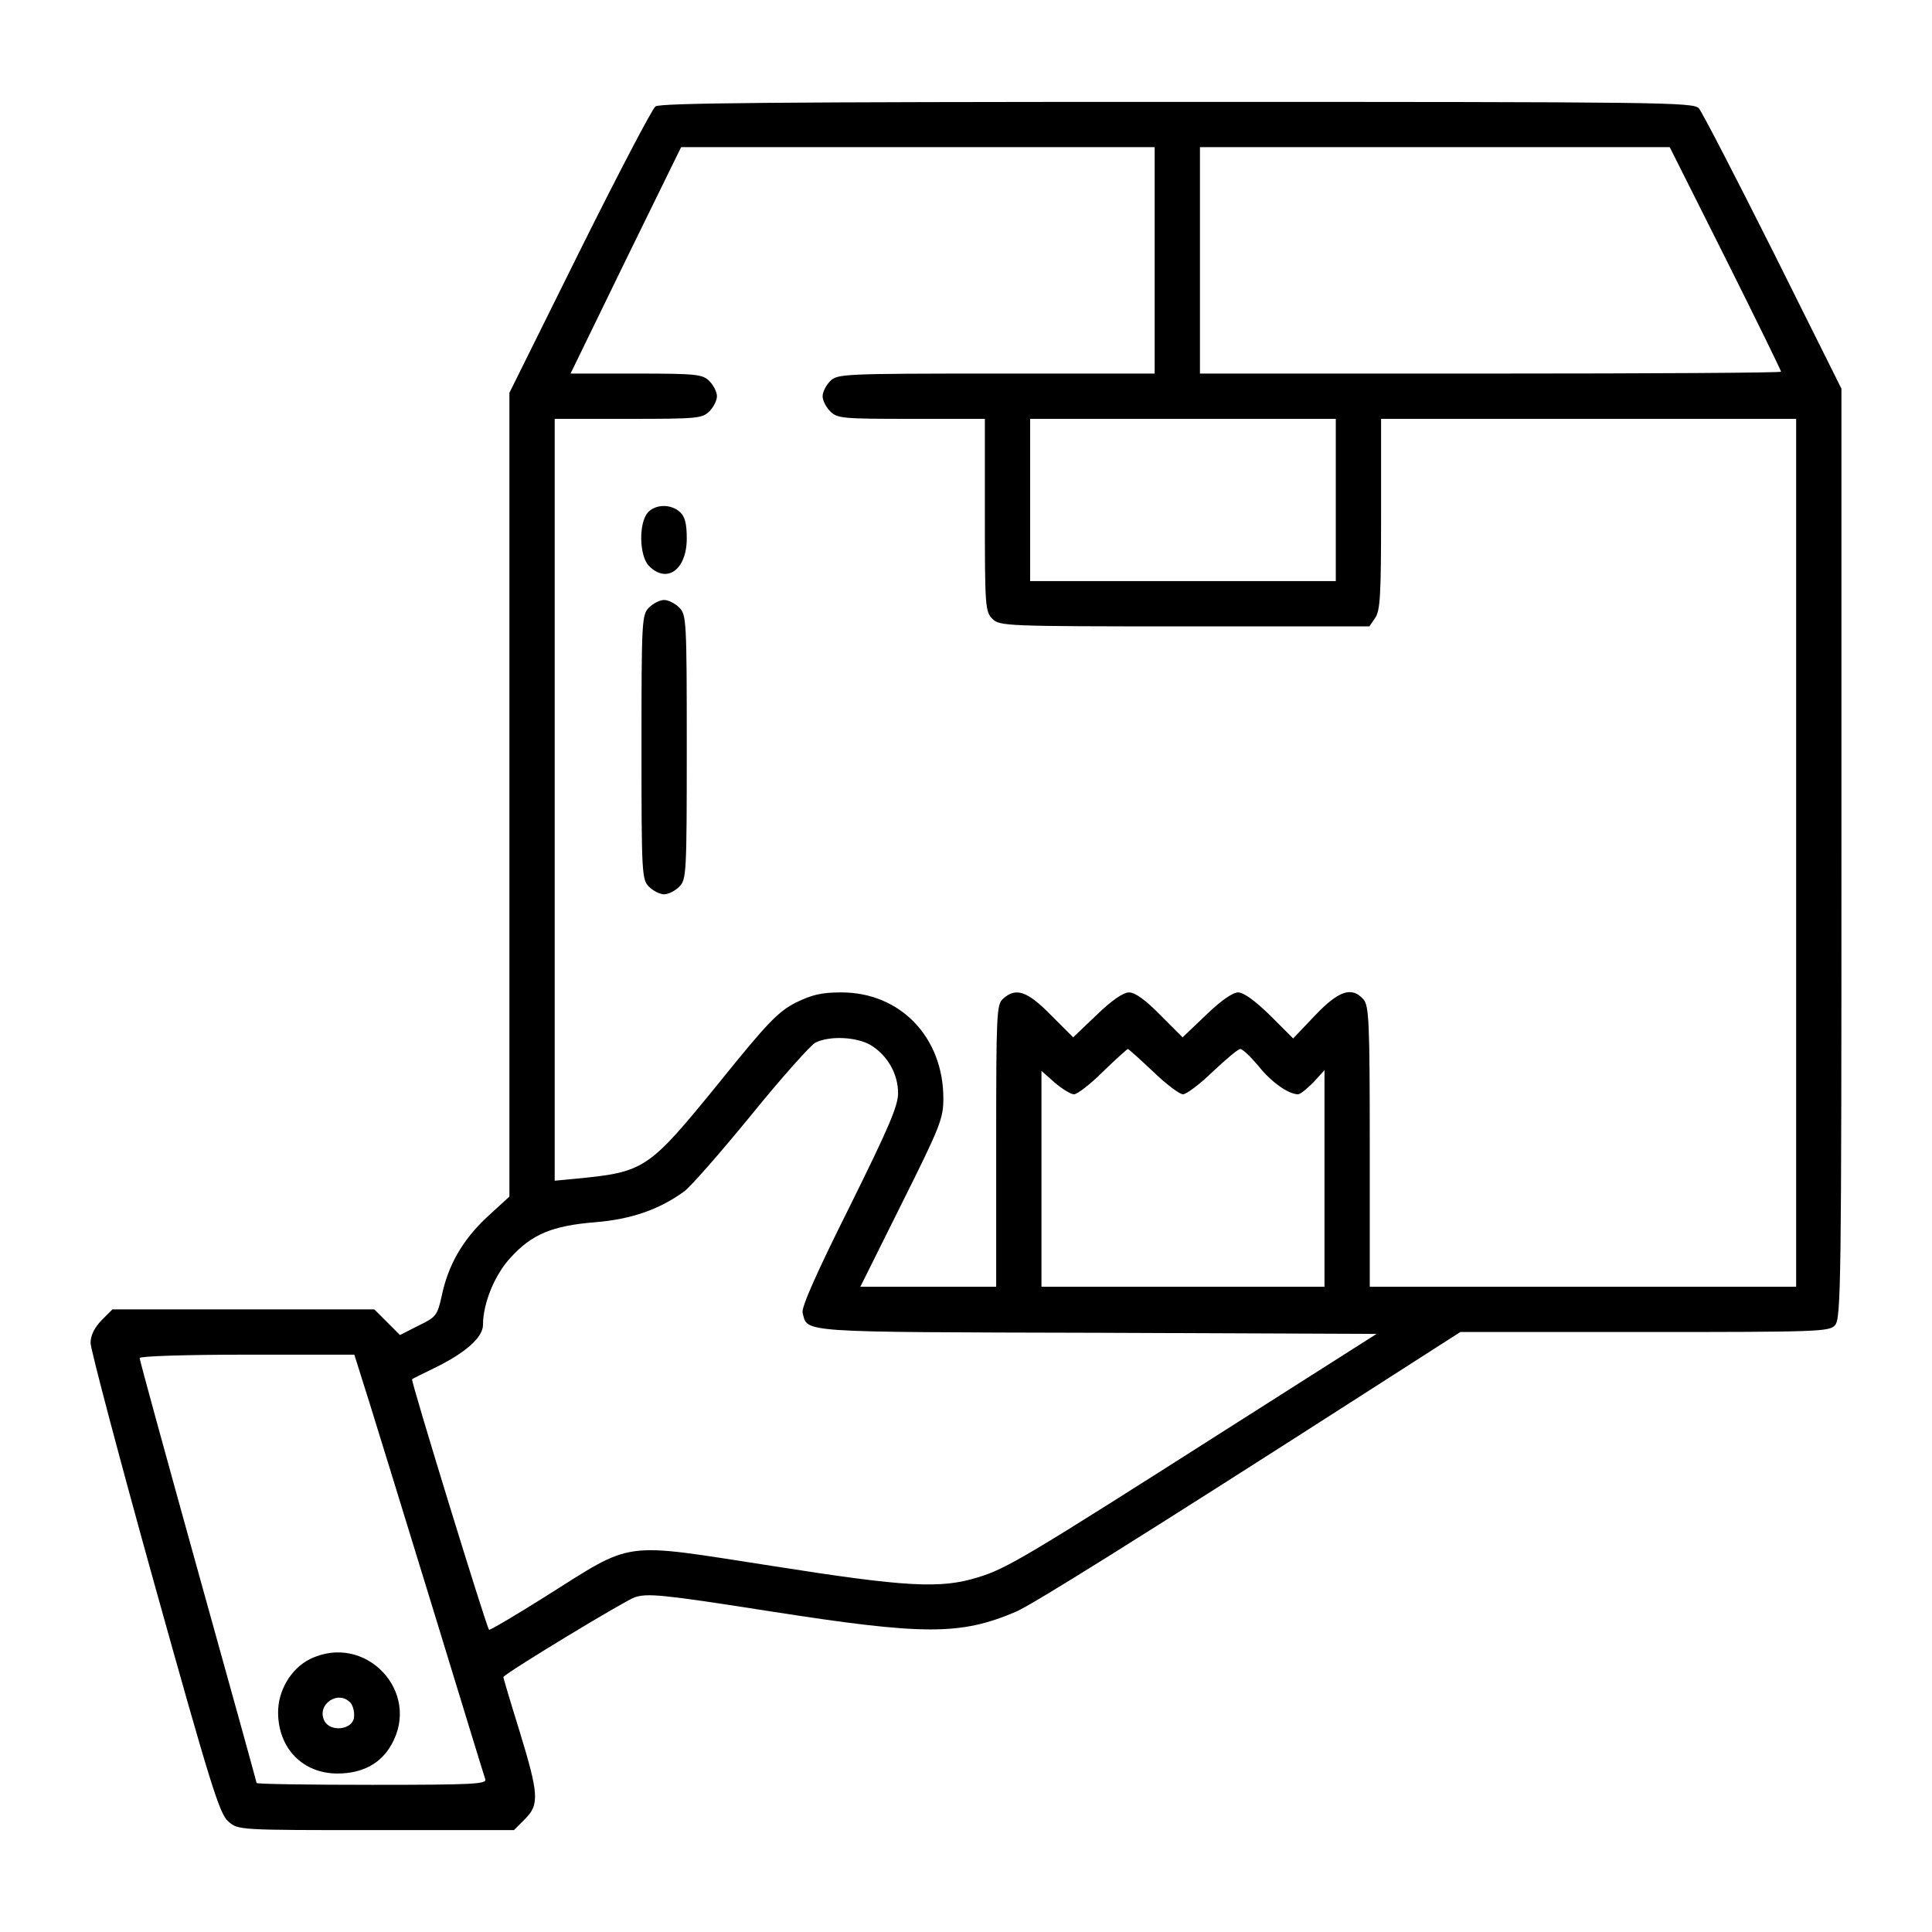 <?xml version="1.0" standalone="no"?>
<!DOCTYPE svg PUBLIC "-//W3C//DTD SVG 20010904//EN"
 "http://www.w3.org/TR/2001/REC-SVG-20010904/DTD/svg10.dtd">
<svg version="1.0" xmlns="http://www.w3.org/2000/svg"
 width="512pt" height="512pt" viewBox="0 0 512 512"
 preserveAspectRatio="xMidYMid meet">

<g transform="translate(0,512) scale(0.1,-0.1)"
fill="#000000" stroke="none">
<path d="M1737 4838 c-9 -7 -100 -181 -202 -386 l-185 -373 0 -1065 0 -1065
-60 -55 c-64 -60 -103 -127 -120 -211 -11 -49 -15 -54 -61 -76 l-49 -25 -34
34 -34 34 -347 0 -347 0 -29 -29 c-19 -20 -29 -40 -29 -60 0 -16 76 -304 169
-638 149 -534 173 -611 196 -630 26 -23 27 -23 391 -23 l366 0 29 29 c39 39
37 66 -15 236 -24 77 -43 141 -42 141 16 17 322 202 348 211 34 11 71 8 358
-37 410 -64 505 -64 653 -1 45 20 318 190 915 573 l262 168 489 0 c460 0 489
1 504 18 16 17 17 118 17 1250 l0 1232 -181 363 c-100 199 -188 370 -197 380
-14 16 -93 17 -1382 17 -1077 0 -1370 -3 -1383 -12z m1323 -408 l0 -300 -420
0 c-407 0 -421 -1 -440 -20 -11 -11 -20 -29 -20 -40 0 -11 9 -29 20 -40 19
-19 33 -20 215 -20 l195 0 0 -255 c0 -242 1 -256 20 -275 19 -19 33 -20 509
-20 l490 0 15 22 c14 19 16 63 16 275 l0 253 550 0 550 0 0 -1150 0 -1150
-565 0 -565 0 0 372 c0 332 -2 373 -17 390 -31 34 -65 23 -128 -43 l-58 -61
-61 61 c-40 39 -70 61 -85 61 -14 0 -46 -22 -85 -60 l-62 -59 -59 59 c-39 40
-67 60 -83 60 -15 0 -46 -21 -86 -60 l-62 -59 -59 59 c-63 64 -93 74 -127 43
-17 -15 -18 -40 -18 -390 l0 -373 -180 0 -180 0 110 221 c102 204 110 225 110
278 0 162 -114 281 -270 281 -53 0 -78 -6 -121 -27 -47 -24 -75 -53 -204 -213
-188 -231 -196 -236 -382 -254 l-53 -5 0 1009 0 1010 195 0 c182 0 196 1 215
20 11 11 20 29 20 40 0 11 -9 29 -20 40 -18 18 -33 20 -194 20 l-174 0 146
300 147 300 628 0 627 0 0 -300z m1513 5 c81 -162 147 -297 147 -300 0 -3
-346 -5 -770 -5 l-770 0 0 300 0 300 623 0 622 0 148 -295z m-1033 -640 l0
-215 -405 0 -405 0 0 215 0 215 405 0 405 0 0 -215z m-1232 -1445 c44 -27 72
-76 72 -127 0 -34 -25 -92 -129 -302 -85 -170 -128 -266 -124 -280 14 -53 -20
-51 780 -53 l741 -3 -401 -255 c-526 -335 -579 -367 -655 -390 -99 -31 -190
-26 -545 30 -408 63 -363 69 -605 -83 -78 -49 -144 -88 -146 -86 -7 7 -208
661 -204 664 1 1 29 15 60 30 82 40 128 81 128 114 0 57 31 133 73 178 56 62
111 85 225 94 95 8 167 33 233 80 17 11 97 103 179 203 81 100 159 187 171
193 39 19 110 15 147 -7z m748 -70 c34 -33 70 -60 79 -60 9 0 45 27 79 60 35
33 67 60 73 60 6 0 27 -20 48 -45 34 -43 80 -75 105 -75 6 0 24 15 41 32 l29
32 0 -287 0 -287 -375 0 -375 0 0 286 0 286 35 -31 c20 -17 43 -31 51 -31 9 0
44 27 77 60 34 33 64 60 66 60 2 0 32 -27 67 -60z m-2077 -877 c22 -71 99
-320 171 -555 72 -235 133 -435 136 -443 5 -13 -31 -15 -300 -15 -168 0 -306
2 -306 5 0 2 -70 255 -155 560 -85 306 -155 561 -155 566 0 5 119 9 285 9
l284 0 40 -127z"/>
<path d="M1717 3762 c-25 -28 -23 -116 3 -142 48 -48 100 -9 100 73 0 40 -5
58 -18 70 -24 22 -65 21 -85 -1z"/>
<path d="M1720 3510 c-19 -19 -20 -33 -20 -370 0 -337 1 -351 20 -370 11 -11
29 -20 40 -20 11 0 29 9 40 20 19 19 20 33 20 370 0 337 -1 351 -20 370 -11
11 -29 20 -40 20 -11 0 -29 -9 -40 -20z"/>
<path d="M821 723 c-50 -25 -85 -84 -84 -143 1 -94 66 -160 157 -160 66 0 115
26 143 76 81 141 -70 299 -216 227z m109 -117 c6 -8 10 -25 8 -38 -4 -32 -62
-39 -78 -9 -23 44 38 85 70 47z"/>
</g>
</svg>
